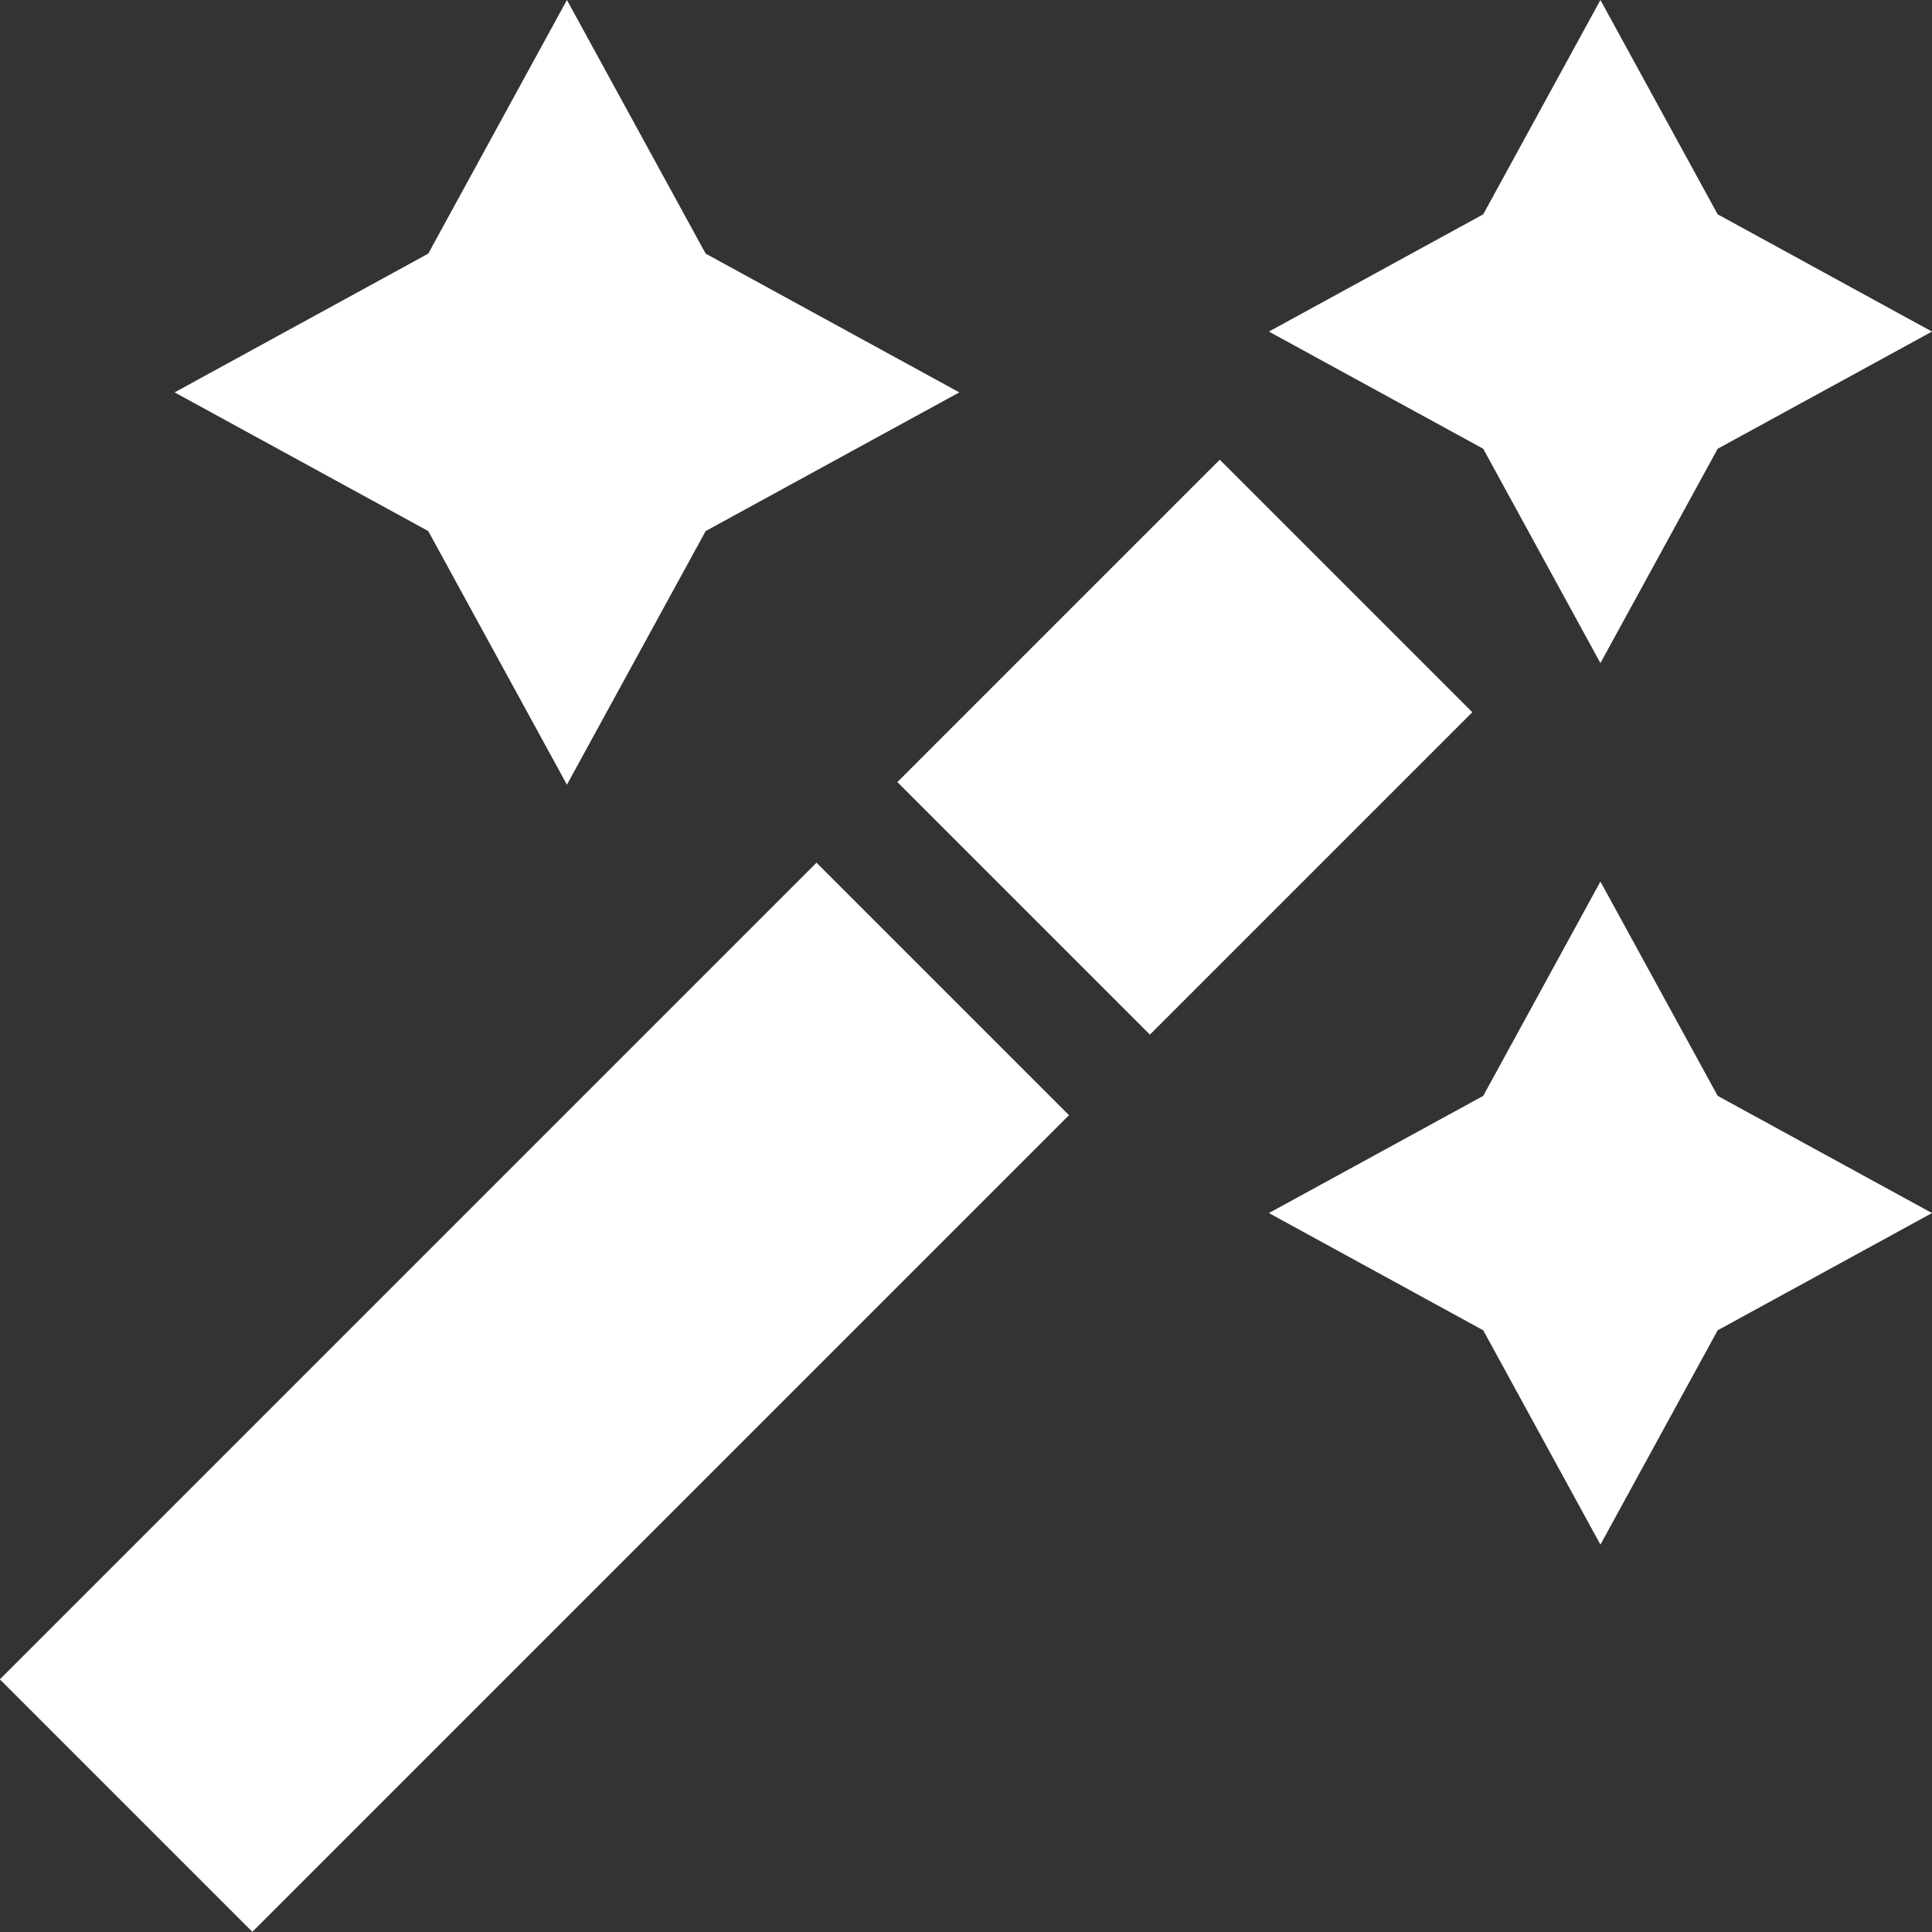 <svg width="32" height="32" viewBox="0 0 32 32" fill="none" xmlns="http://www.w3.org/2000/svg">
<rect x="0" y="0" width="32" height="32" fill="#333333" stroke="none"/>
<g clip-path="url(#clip0_181_2925)">
<path d="M-0.002 27.815L13.524 14.289L17.706 18.471L4.18 31.997L-0.002 27.815Z" fill="white"/>
<path d="M20.203 7.614L14.863 12.954L19.046 17.137L24.386 11.797L20.203 7.614Z" fill="white"/>
<path d="M9.39 12.997L11.688 8.796L15.889 6.499L11.688 4.201L9.39 0L7.093 4.201L2.892 6.499L7.093 8.796L9.39 12.997Z" fill="white"/>
<path d="M26.508 10.983L28.45 7.433L32 5.492L28.45 3.55L26.508 0L24.567 3.55L21.017 5.492L24.567 7.433L26.508 10.983Z" fill="white"/>
<path d="M26.508 14.601L24.567 18.151L21.017 20.092L24.567 22.034L26.508 25.584L28.45 22.034L32 20.092L28.45 18.151L26.508 14.601Z" fill="white"/>
</g>
<defs>
<clipPath id="clip0_181_2925">
<rect width="32" height="32" fill="white"/>
</clipPath>
</defs>
</svg>
